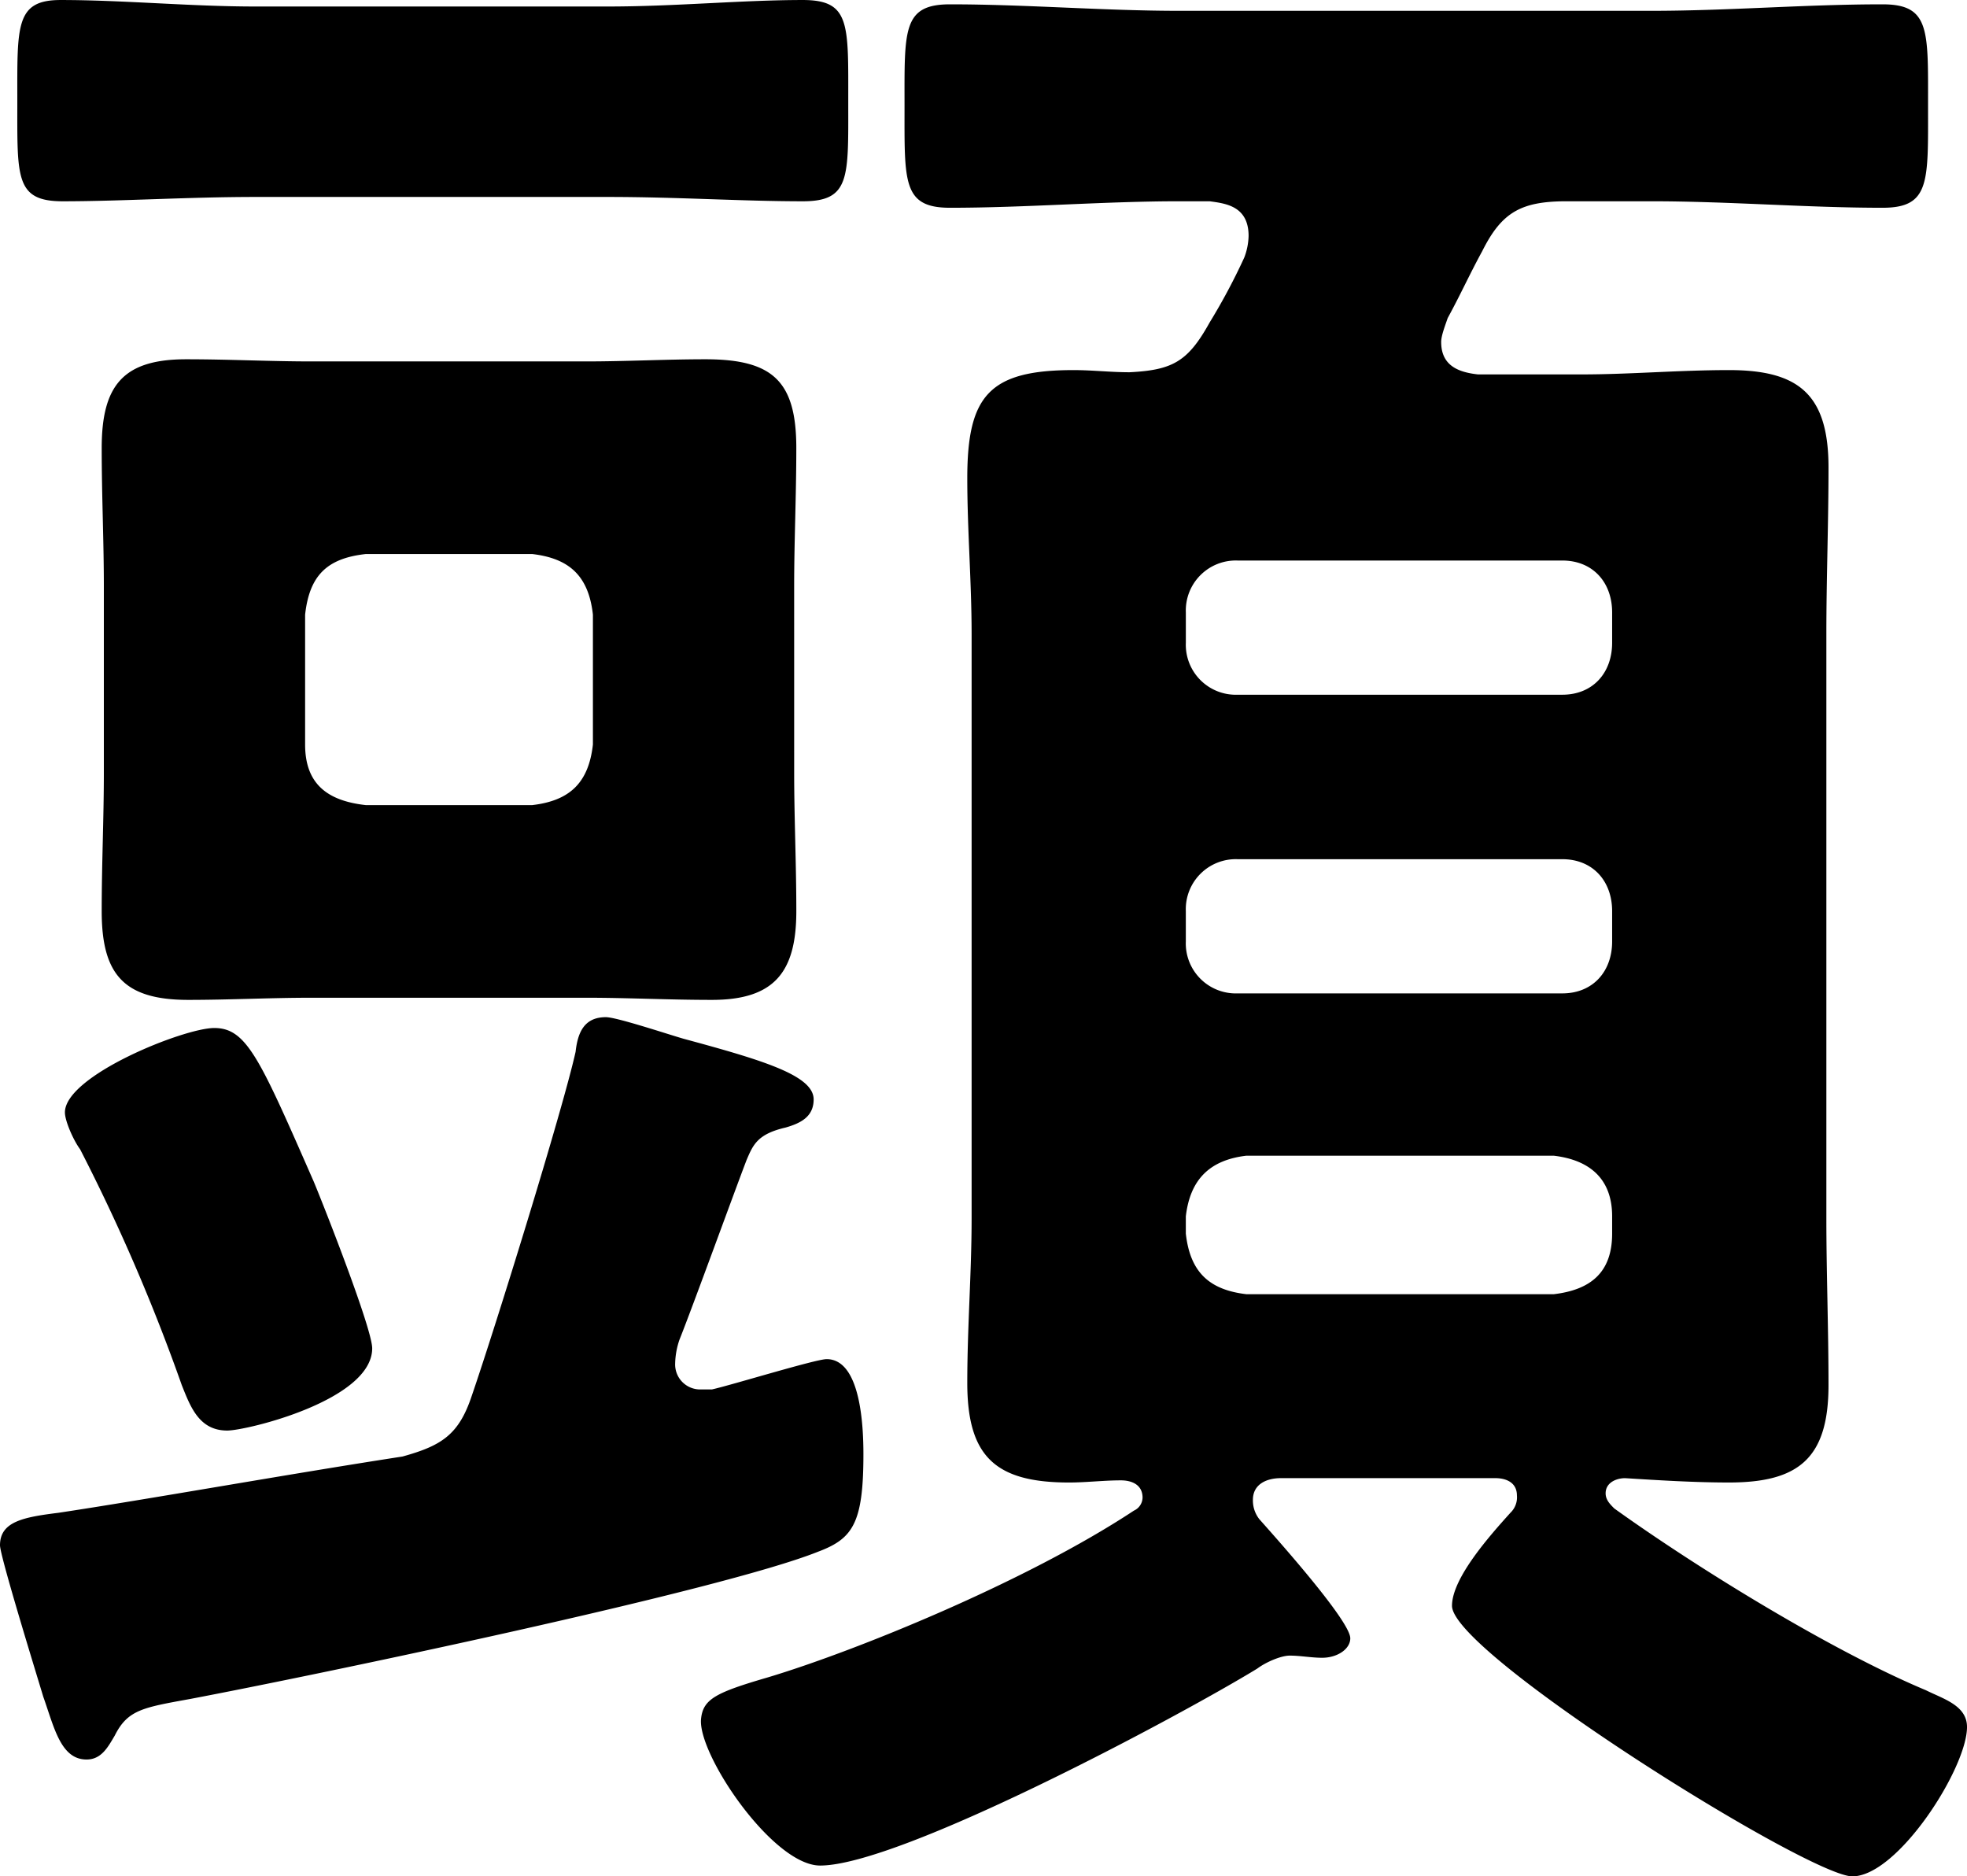 <svg xmlns="http://www.w3.org/2000/svg" width="457.227" height="436.101" viewBox="0 0 457.227 436.101"><path d="M113.678-90.037c0-4.527-11.066-32.695-13.581-38.731C87.522-157.439,84.5-164.481,76.959-164.481c-7.042,0-34.707,11.066-34.707,19.617,0,2.012,2.012,6.539,3.521,8.551A439.354,439.354,0,0,1,69.414-81.486c2.012,5.03,4.024,10.563,10.563,10.563C84.5-70.923,113.678-77.965,113.678-90.037Zm7.042,25.15c-26.156,4.024-59.857,10.06-79.977,13.078C32.695-50.8,27.162-49.8,27.162-44.264c0,2.515,8.551,30.18,10.06,35.21,2.515,7.042,4.024,14.587,10.06,14.587,3.521,0,5.03-3.018,6.539-5.533,3.018-6.036,6.539-6.539,17.605-8.551C100.6-14.084,194.661-33.7,217.3-42.755c8.048-3.018,10.563-6.539,10.563-22.635,0-6.036-.5-22.132-8.551-22.132-2.515,0-22.132,6.036-26.659,7.042h-2.515a5.811,5.811,0,0,1-6.036-6.036,18.083,18.083,0,0,1,1.006-5.533c3.018-7.545,13.078-35.21,15.593-41.749,1.509-3.521,2.515-6.036,9.054-7.545,3.521-1.006,6.539-2.515,6.539-6.539,0-5.533-11.569-9.054-30.18-14.084C182.589-162.972,170.517-167,168-167c-5.03,0-6.539,3.521-7.042,8.048-3.018,13.581-18.611,63.881-24.144,79.977C133.8-69.917,129.774-67.4,120.72-64.887Zm267.6-69.917c8.551,1.006,13.581,5.533,13.581,14.084v4.024c0,9.054-5.03,13.078-13.581,14.084H316.89c-8.551-1.006-13.078-5.03-14.084-14.084v-4.024c1.006-8.551,5.533-13.078,14.084-14.084Zm2.012-68.911c7.042,0,11.569,5.03,11.569,12.072v7.042c0,7.042-4.527,12.072-11.569,12.072h-75.45A11.623,11.623,0,0,1,302.806-184.6v-7.042a11.623,11.623,0,0,1,12.072-12.072Zm11.569-50.3c0,7.042-4.527,12.072-11.569,12.072h-75.45a11.623,11.623,0,0,1-12.072-12.072v-7.042a11.623,11.623,0,0,1,12.072-12.072h75.45c7.042,0,11.569,5.03,11.569,12.072ZM290.734-52.312c-25.15,16.6-64.887,32.695-85.007,38.731-12.072,3.521-15.09,5.03-15.593,9.557-1.006,8.048,16.6,34.2,27.665,34.2,18.611,0,83.5-34.707,101.606-45.773,2.012-1.509,5.533-3.018,7.545-3.018,2.515,0,5.03.5,7.545.5,3.521,0,6.539-2.012,6.539-4.527,0-4.024-17.1-23.138-21.126-27.665a7.022,7.022,0,0,1-1.509-4.527c0-3.521,3.018-5.03,6.539-5.03h49.8c2.515,0,5.03,1.006,5.03,4.024a4.951,4.951,0,0,1-1.509,4.024c-4.527,5.03-13.581,15.09-13.581,21.629,0,11.066,82.995,62.875,93.055,62.875,10.563,0,26.659-25.15,26.659-34.707,0-5.03-5.533-6.539-9.557-8.551C453.2-19.617,422.017-38.731,402.4-52.815c-1.006-1.006-2.012-2.012-2.012-3.521,0-2.515,2.515-3.521,4.527-3.521,8.048.5,16.1,1.006,24.144,1.006,16.1,0,23.138-5.533,23.138-22.635,0-13.078-.5-26.156-.5-38.731v-135.81c0-13.078.5-25.653.5-38.731,0-17.1-7.042-22.635-23.138-22.635-11.569,0-23.138,1.006-34.2,1.006H370.711c-4.527-.5-8.551-2.012-8.551-7.545,0-1.509,1.006-4.024,1.509-5.533,3.018-5.533,5.03-10.06,8.048-15.593,4.527-9.054,9.054-11.569,19.617-11.569h19.617c18.108,0,36.216,1.509,53.821,1.509,11.066,0,10.563-6.036,10.563-23.641s.5-23.641-10.563-23.641c-18.108,0-35.713,1.509-53.821,1.509H301.3c-17.6,0-35.713-1.509-53.318-1.509-11.066,0-10.563,6.036-10.563,23.641s-.5,23.641,10.563,23.641c17.6,0,35.713-1.509,53.318-1.509h7.042c3.521.5,9.054,1.006,9.054,8.048a14.881,14.881,0,0,1-1.006,5.03,143.37,143.37,0,0,1-8.048,15.09c-5.03,9.054-8.551,11.066-18.611,11.569-4.527,0-8.551-.5-13.078-.5-19.617,0-24.647,6.036-24.647,25.15,0,12.072,1.006,24.144,1.006,36.216v135.81c0,12.575-1.006,25.15-1.006,38.228,0,17.1,6.539,23.138,23.641,23.138,4.024,0,8.048-.5,12.072-.5,2.515,0,5.03,1.006,5.03,4.024A3.4,3.4,0,0,1,290.734-52.312ZM112.169-216.29c-9.054-1.006-14.084-5.03-14.084-14.084v-30.18c1.006-9.054,5.03-13.078,14.084-14.084H150.9c8.551,1.006,13.078,5.03,14.084,14.084v30.18c-1.006,9.054-5.533,13.078-14.084,14.084Zm99.594-50.8c0-10.563.5-21.126.5-32.192,0-15.593-5.533-20.623-21.126-20.623-9.054,0-18.611.5-27.665.5H99.594c-9.557,0-19.114-.5-29.174-.5-14.587,0-19.617,6.036-19.617,20.623,0,11.066.5,21.629.5,32.192v43.258c0,10.563-.5,21.126-.5,32.192,0,14.587,5.03,20.623,20.12,20.623,9.557,0,19.114-.5,28.671-.5h63.881c9.557,0,19.114.5,29.174.5,14.587,0,19.617-6.539,19.617-20.623,0-11.066-.5-21.629-.5-32.192Zm-43.258-90.54c16.1,0,31.186,1.006,45.27,1.006,11.066,0,10.563-5.533,10.563-23.138,0-18.108.5-23.641-10.563-23.641-14.084,0-29.677,1.509-45.27,1.509H86.516c-15.09,0-30.683-1.509-45.27-1.509-10.563,0-10.06,6.036-10.06,23.641s-.5,23.138,10.563,23.138c13.581,0,29.174-1.006,44.767-1.006Z" transform="translate(-27.162 403.406)"/></svg>